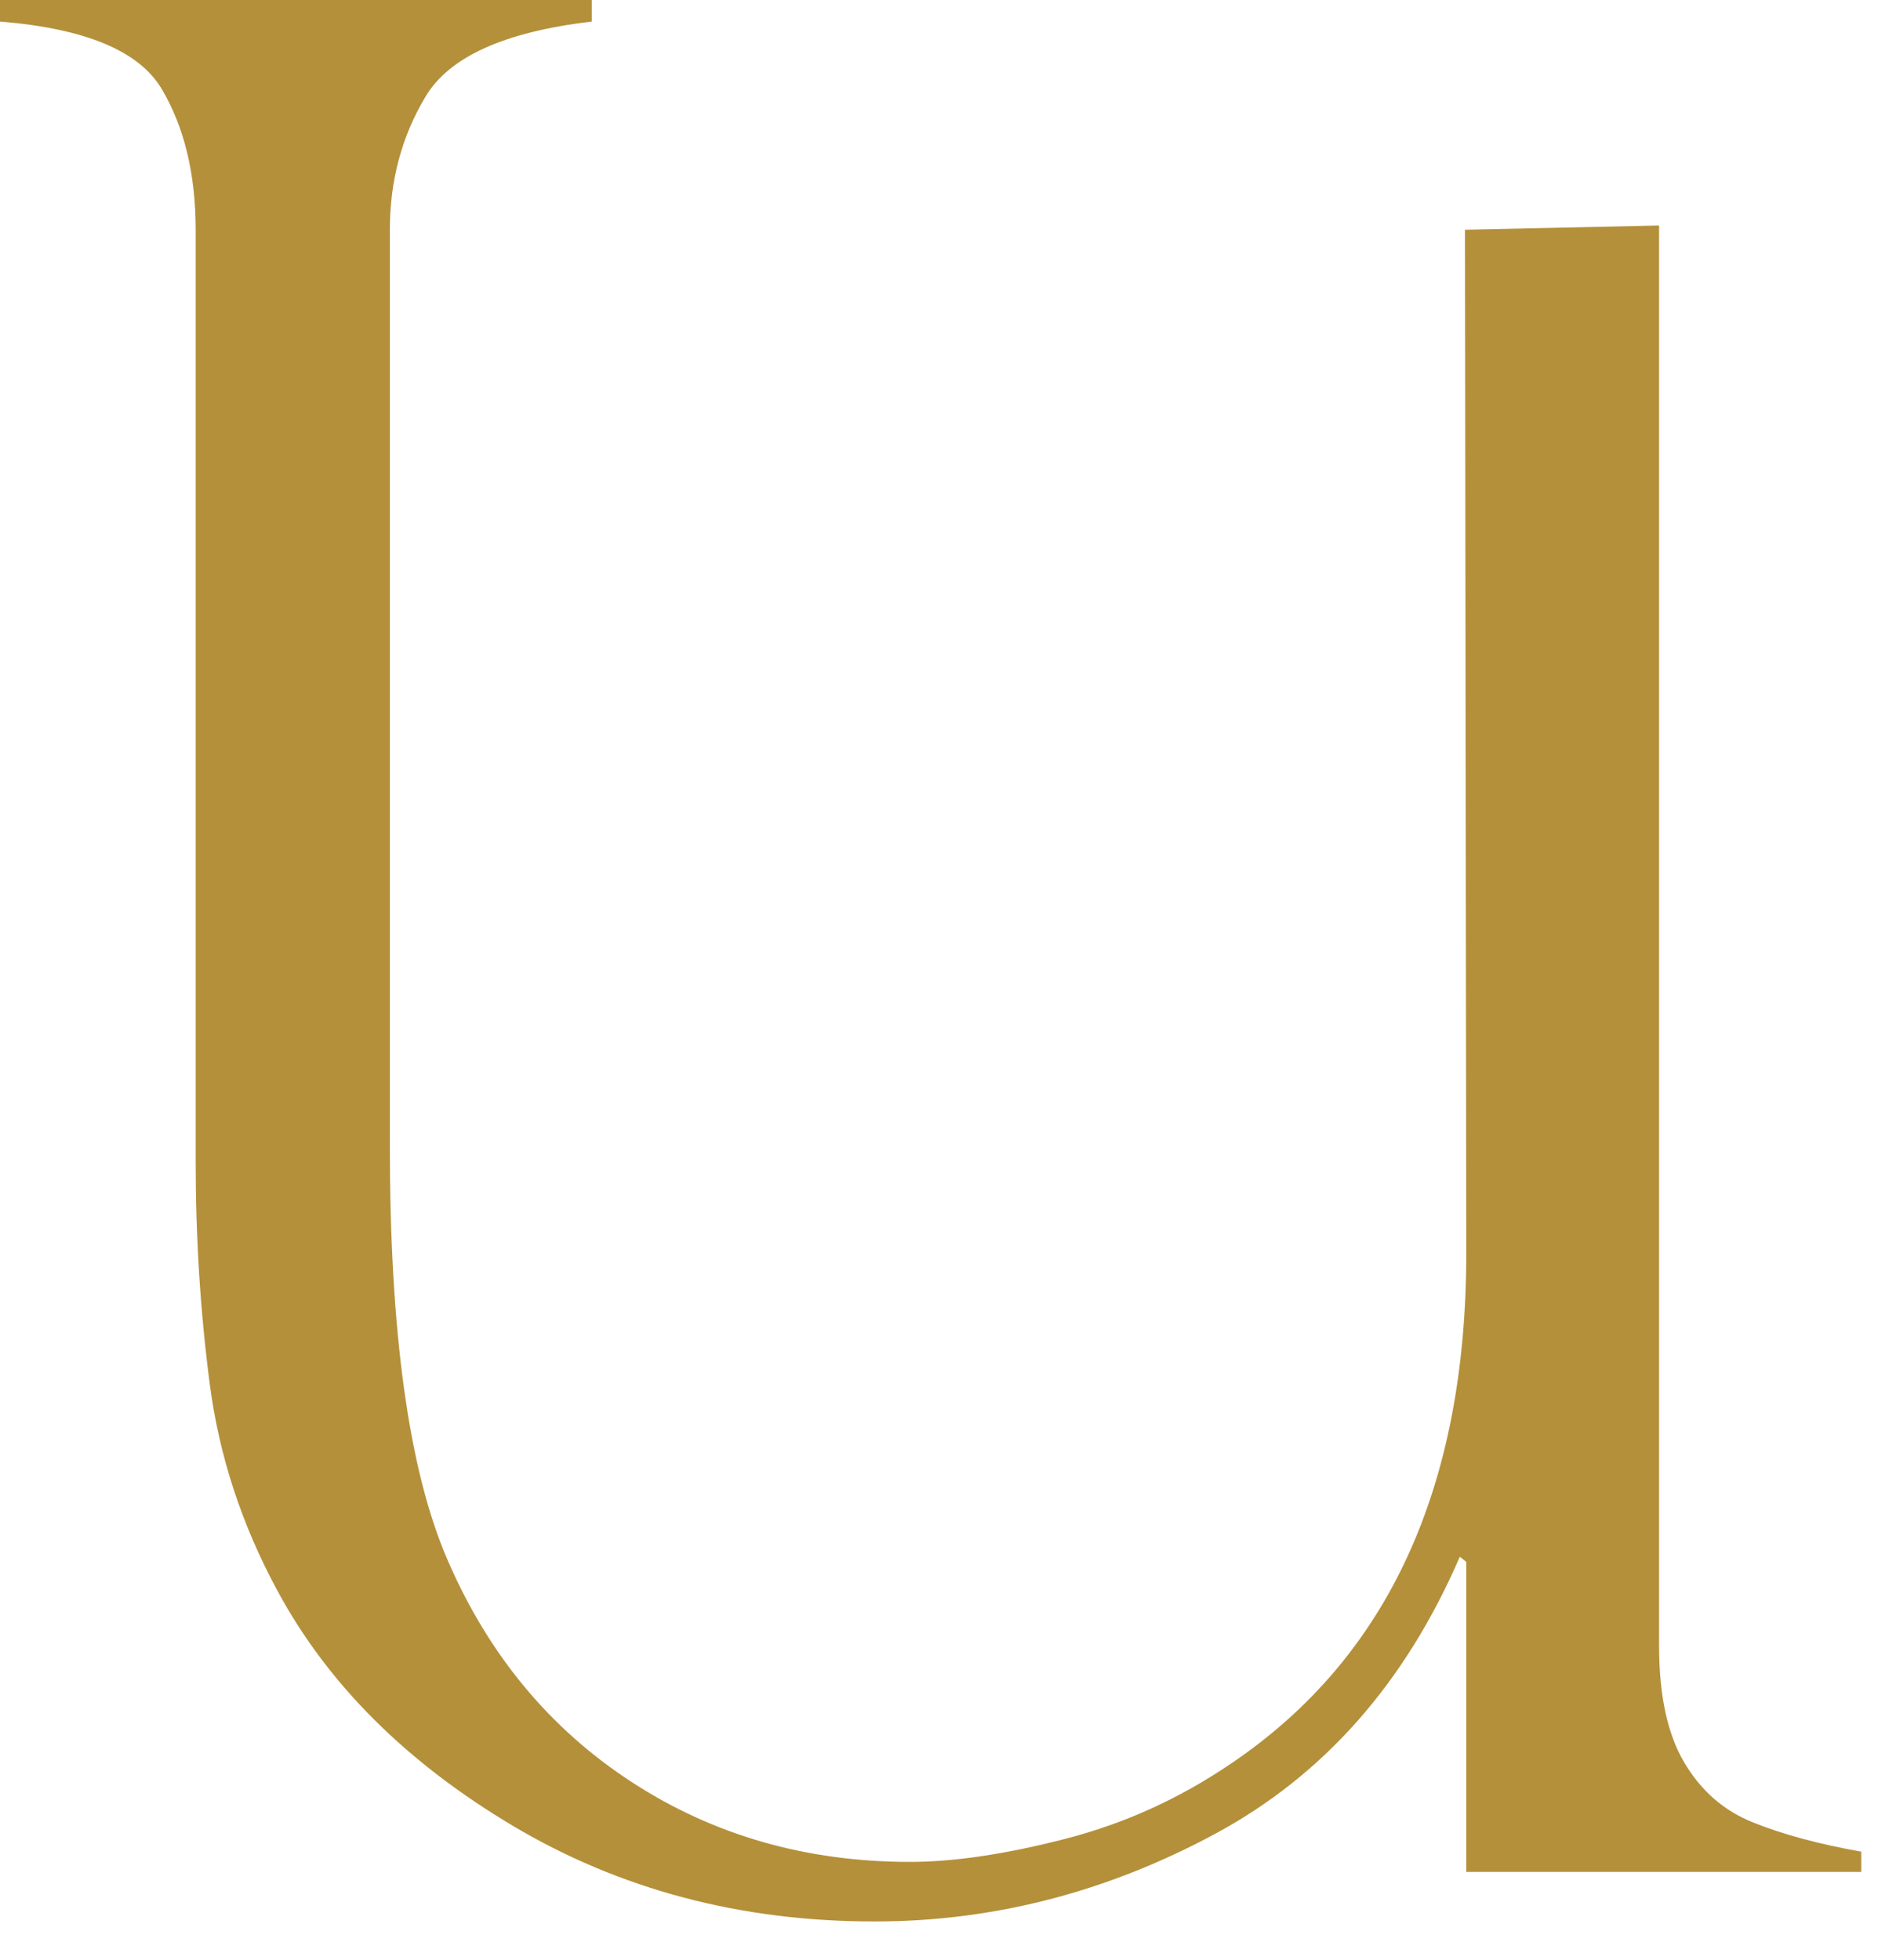 <?xml version="1.0" encoding="utf-8"?>
<svg xmlns="http://www.w3.org/2000/svg" fill="none" height="100%" overflow="visible" preserveAspectRatio="none" style="display: block;" viewBox="0 0 46 48" width="100%">
<path d="M40.638 5.523V40.313C40.638 41.517 40.84 42.465 41.251 43.162C41.662 43.859 42.221 44.35 42.944 44.638C43.662 44.927 44.544 45.167 45.59 45.352V45.848H35.915V38.255L35.757 38.129C34.42 41.223 32.42 43.484 29.763 44.916C27.101 46.349 24.323 47.062 21.42 47.062C18.144 47.062 15.197 46.283 12.573 44.726C9.954 43.168 8.031 41.25 6.799 38.968C5.922 37.35 5.369 35.662 5.139 33.908C4.909 32.154 4.793 30.334 4.793 28.444V5.632C4.793 4.265 4.514 3.11 3.961 2.179C3.407 1.247 2.087 0.697 0 0.528V0H14.495V0.528C12.364 0.779 11.006 1.389 10.425 2.364C9.839 3.339 9.549 4.428 9.549 5.632V28.079C9.549 32.644 10.014 36.016 10.957 38.195C11.959 40.52 13.46 42.334 15.465 43.642C17.47 44.949 19.744 45.603 22.291 45.603C23.354 45.603 24.619 45.417 26.082 45.041C27.545 44.666 28.909 44.045 30.185 43.173C34.004 40.58 35.915 36.419 35.915 30.689L35.883 5.627" fill="#B4903A" id="Vector"/>
</svg>